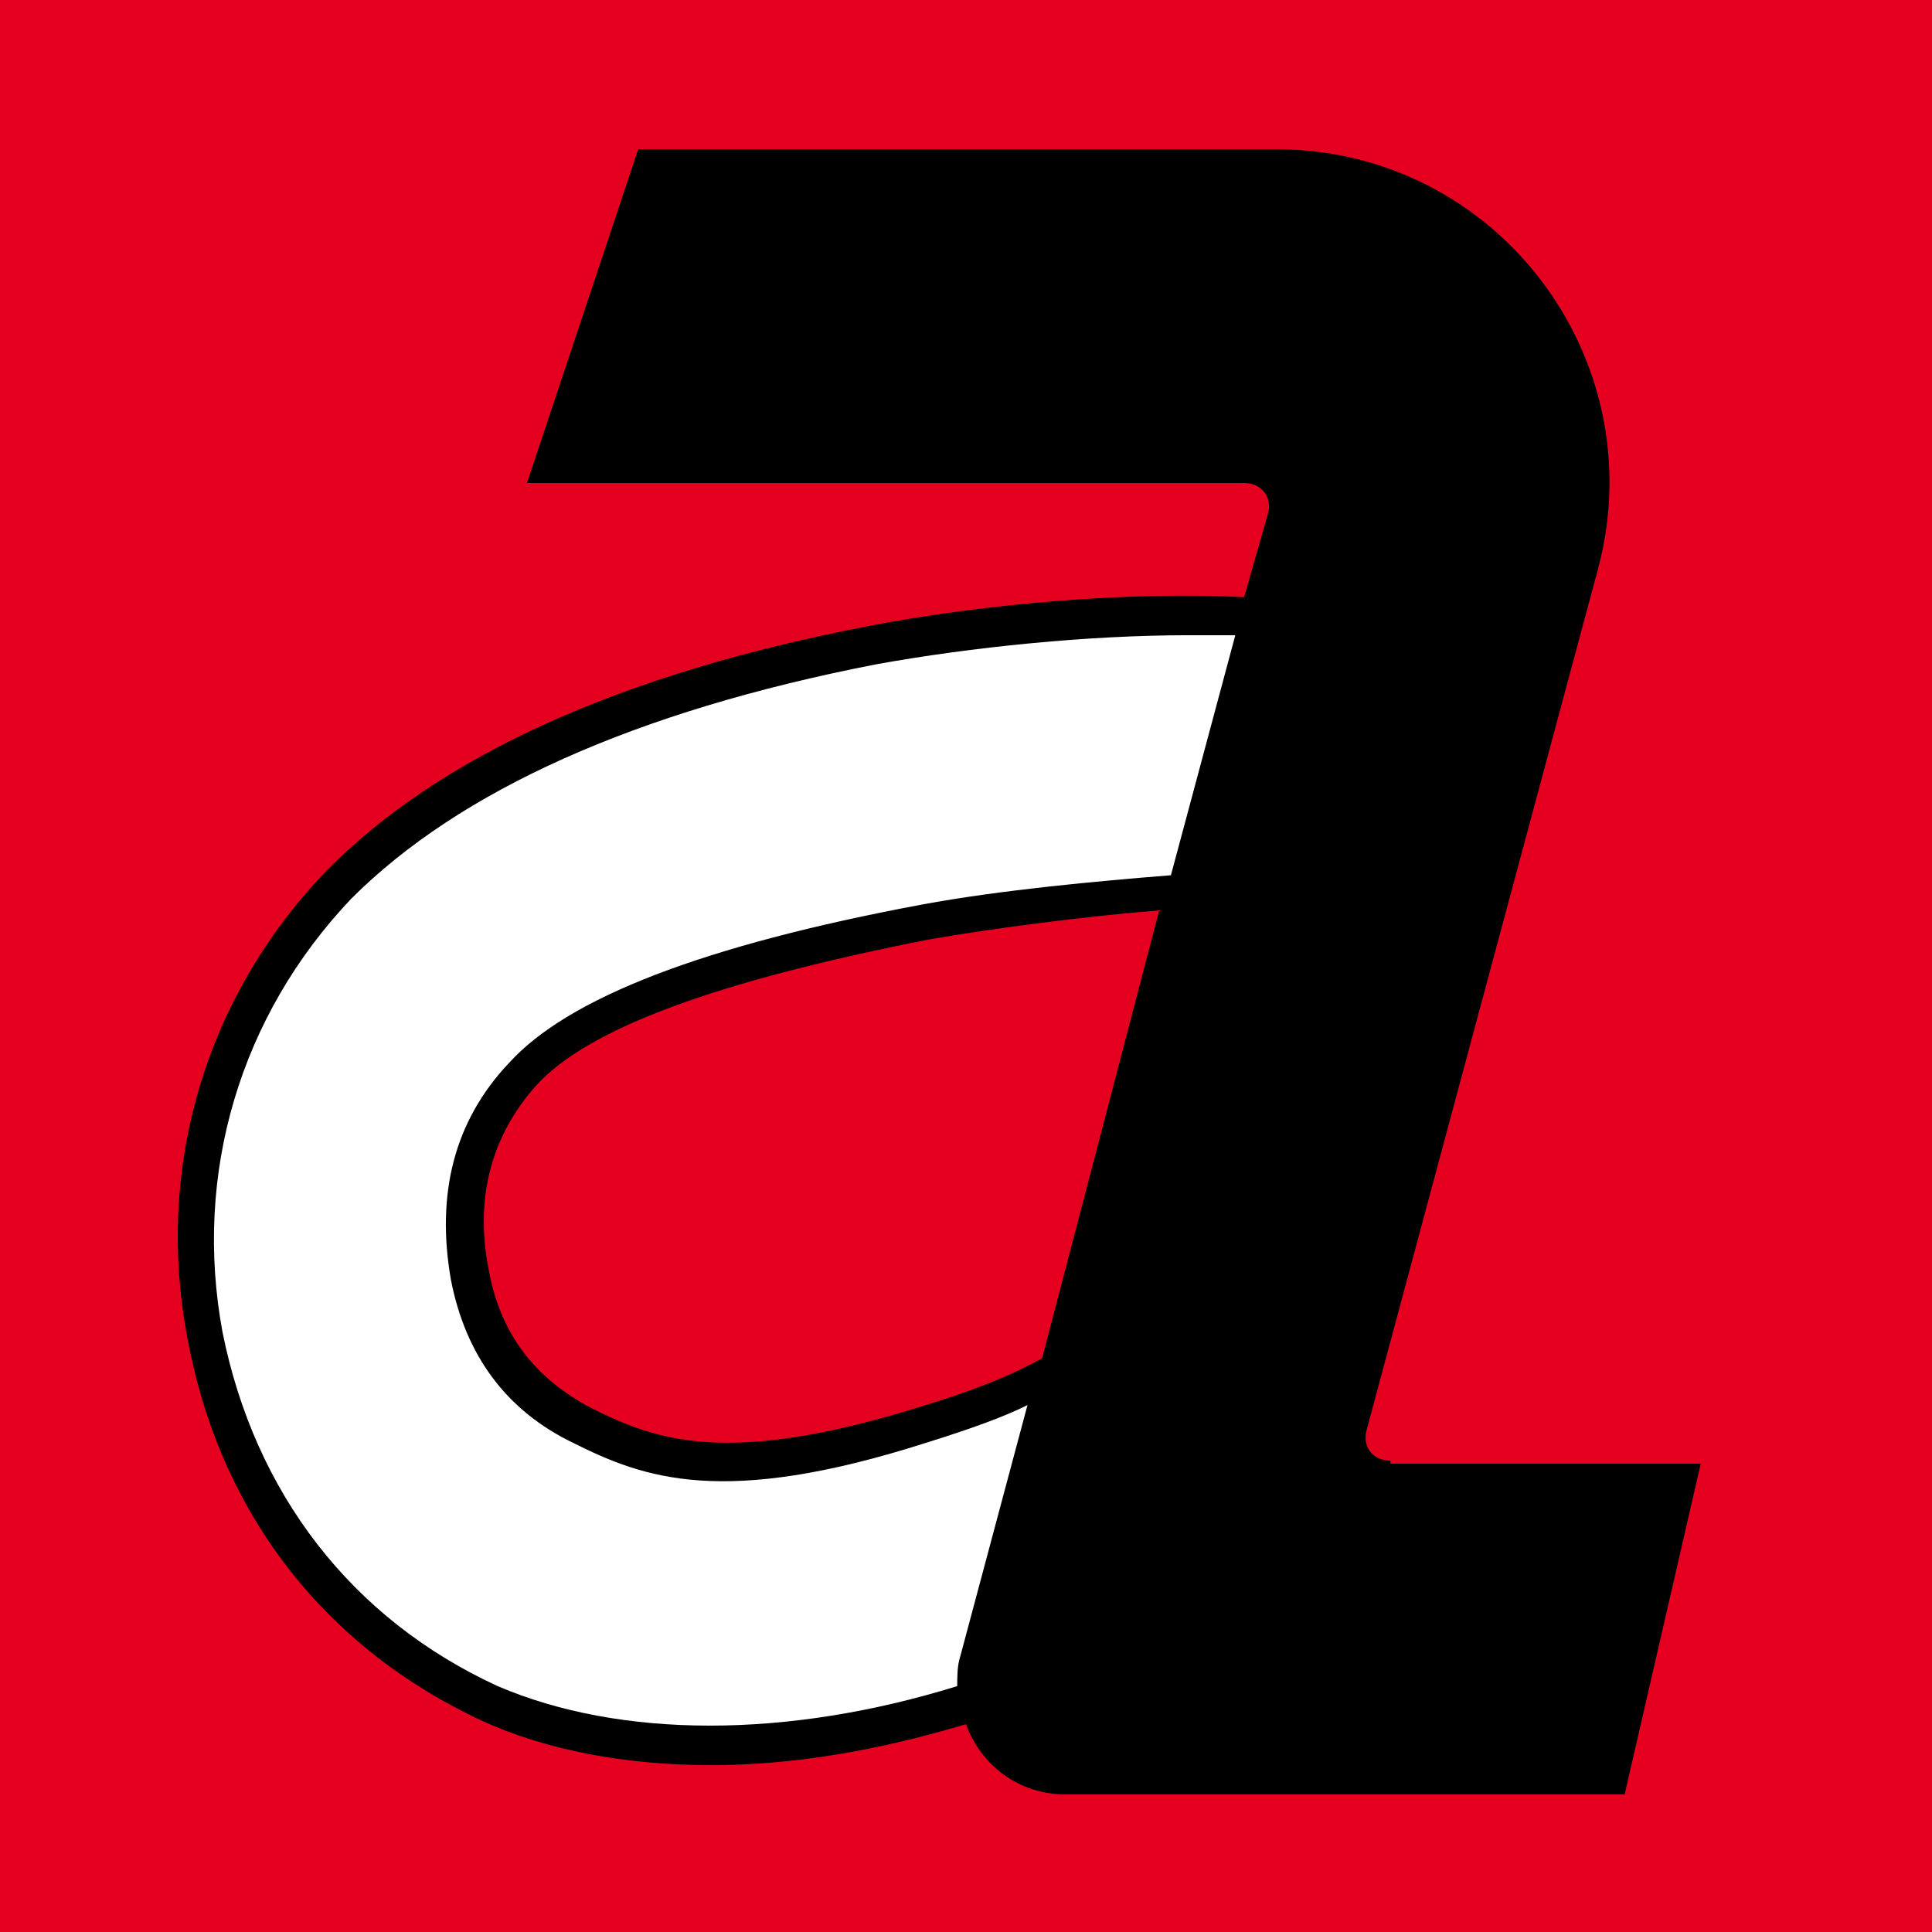 <?xml version="1.0" encoding="utf-8"?>
<!-- Generator: Adobe Illustrator 23.0.1, SVG Export Plug-In . SVG Version: 6.00 Build 0)  -->
<svg version="1.1" xmlns="http://www.w3.org/2000/svg" xmlns:xlink="http://www.w3.org/1999/xlink" x="0px" y="0px" width="66px"
	 height="66px" viewBox="0 0 66 66" style="enable-background:new 0 0 66 66;" xml:space="preserve">
<style type="text/css">
	.st0{fill:#E60020;}
	.st1{fill:#FFFFFF;}
</style>
<g id="レイヤー_2">
</g>
<g id="レイヤー_1">
	<rect class="st0" width="66" height="66"/>
	<g>
		<g>
			<path class="st1" d="M33.9,56.5l2.8-9.9c-1,0.5-2.1,1.2-5.2,2.2c-6.8,2.1-9.3,1.1-11.5,0c-2.1-1.1-3.4-2.8-3.8-5.2
				c-0.5-2.7,0.1-5,1.8-6.9c1.9-2.1,6.5-3.8,13.8-5.2c3.1-0.6,7.3-1,9.6-1.1l2.5-9.4c-3.7-0.3-9.2,0-14,0.9
				c-8.4,1.6-14.4,4.3-18.2,8.2C7.8,34.2,5.9,39.7,7,45.6c1.2,6,4.8,10.3,9.7,12.6c4,1.8,10,2.2,17-0.2C33.7,57.5,33.7,57,33.9,56.5
				z"/>
		</g>
	</g>
	<path d="M47.5,49.9c-0.6,0-1-0.5-0.8-1.1l7.9-29.4c1.9-7.2-3.5-14.3-11-14.3H21.8L18,16.5h24.5c0.6,0,1,0.5,0.8,1.1l-0.8,2.8
		c-3.8-0.2-8.8,0.2-12.9,1C21.3,23,15,25.8,11.1,29.8C7,34.1,5.3,39.9,6.4,45.7c1.1,6,4.7,10.6,10.1,13.1c2.2,1,4.9,1.5,7.8,1.5
		c2.8,0,5.7-0.5,8.7-1.4c0.5,1.4,1.8,2.4,3.4,2.4h19.1l2.6-11.3H47.5z M35.6,46.4c-0.9,0.5-2,1-4.3,1.7c-6.5,2-8.9,1.1-11.1,0
		c-1.9-1-3.1-2.5-3.5-4.7c-0.5-2.5,0.1-4.6,1.6-6.3c1.8-2,6.3-3.6,13.4-5c2.3-0.4,5.4-0.8,7.9-1L35.6,46.4z M17,57.6
		c-5-2.3-8.3-6.6-9.4-12.1c-1-5.4,0.6-10.8,4.4-14.8c3.7-3.7,9.7-6.4,17.9-8c3.3-0.6,7.3-1,10.7-1c0.6,0,1.1,0,1.6,0l-2.2,8.2
		c-2.5,0.2-5.8,0.5-8.5,1c-7.5,1.4-12.1,3.2-14.1,5.4c-1.9,2-2.5,4.5-2,7.4c0.5,2.6,1.9,4.5,4.2,5.6c2.4,1.2,5.1,2.2,12,0
		c1.6-0.5,2.7-0.9,3.5-1.3l-2.3,8.6c-0.1,0.3-0.1,0.7-0.1,1C26.9,59.4,21.2,59.4,17,57.6z"/>
</g>
</svg>
